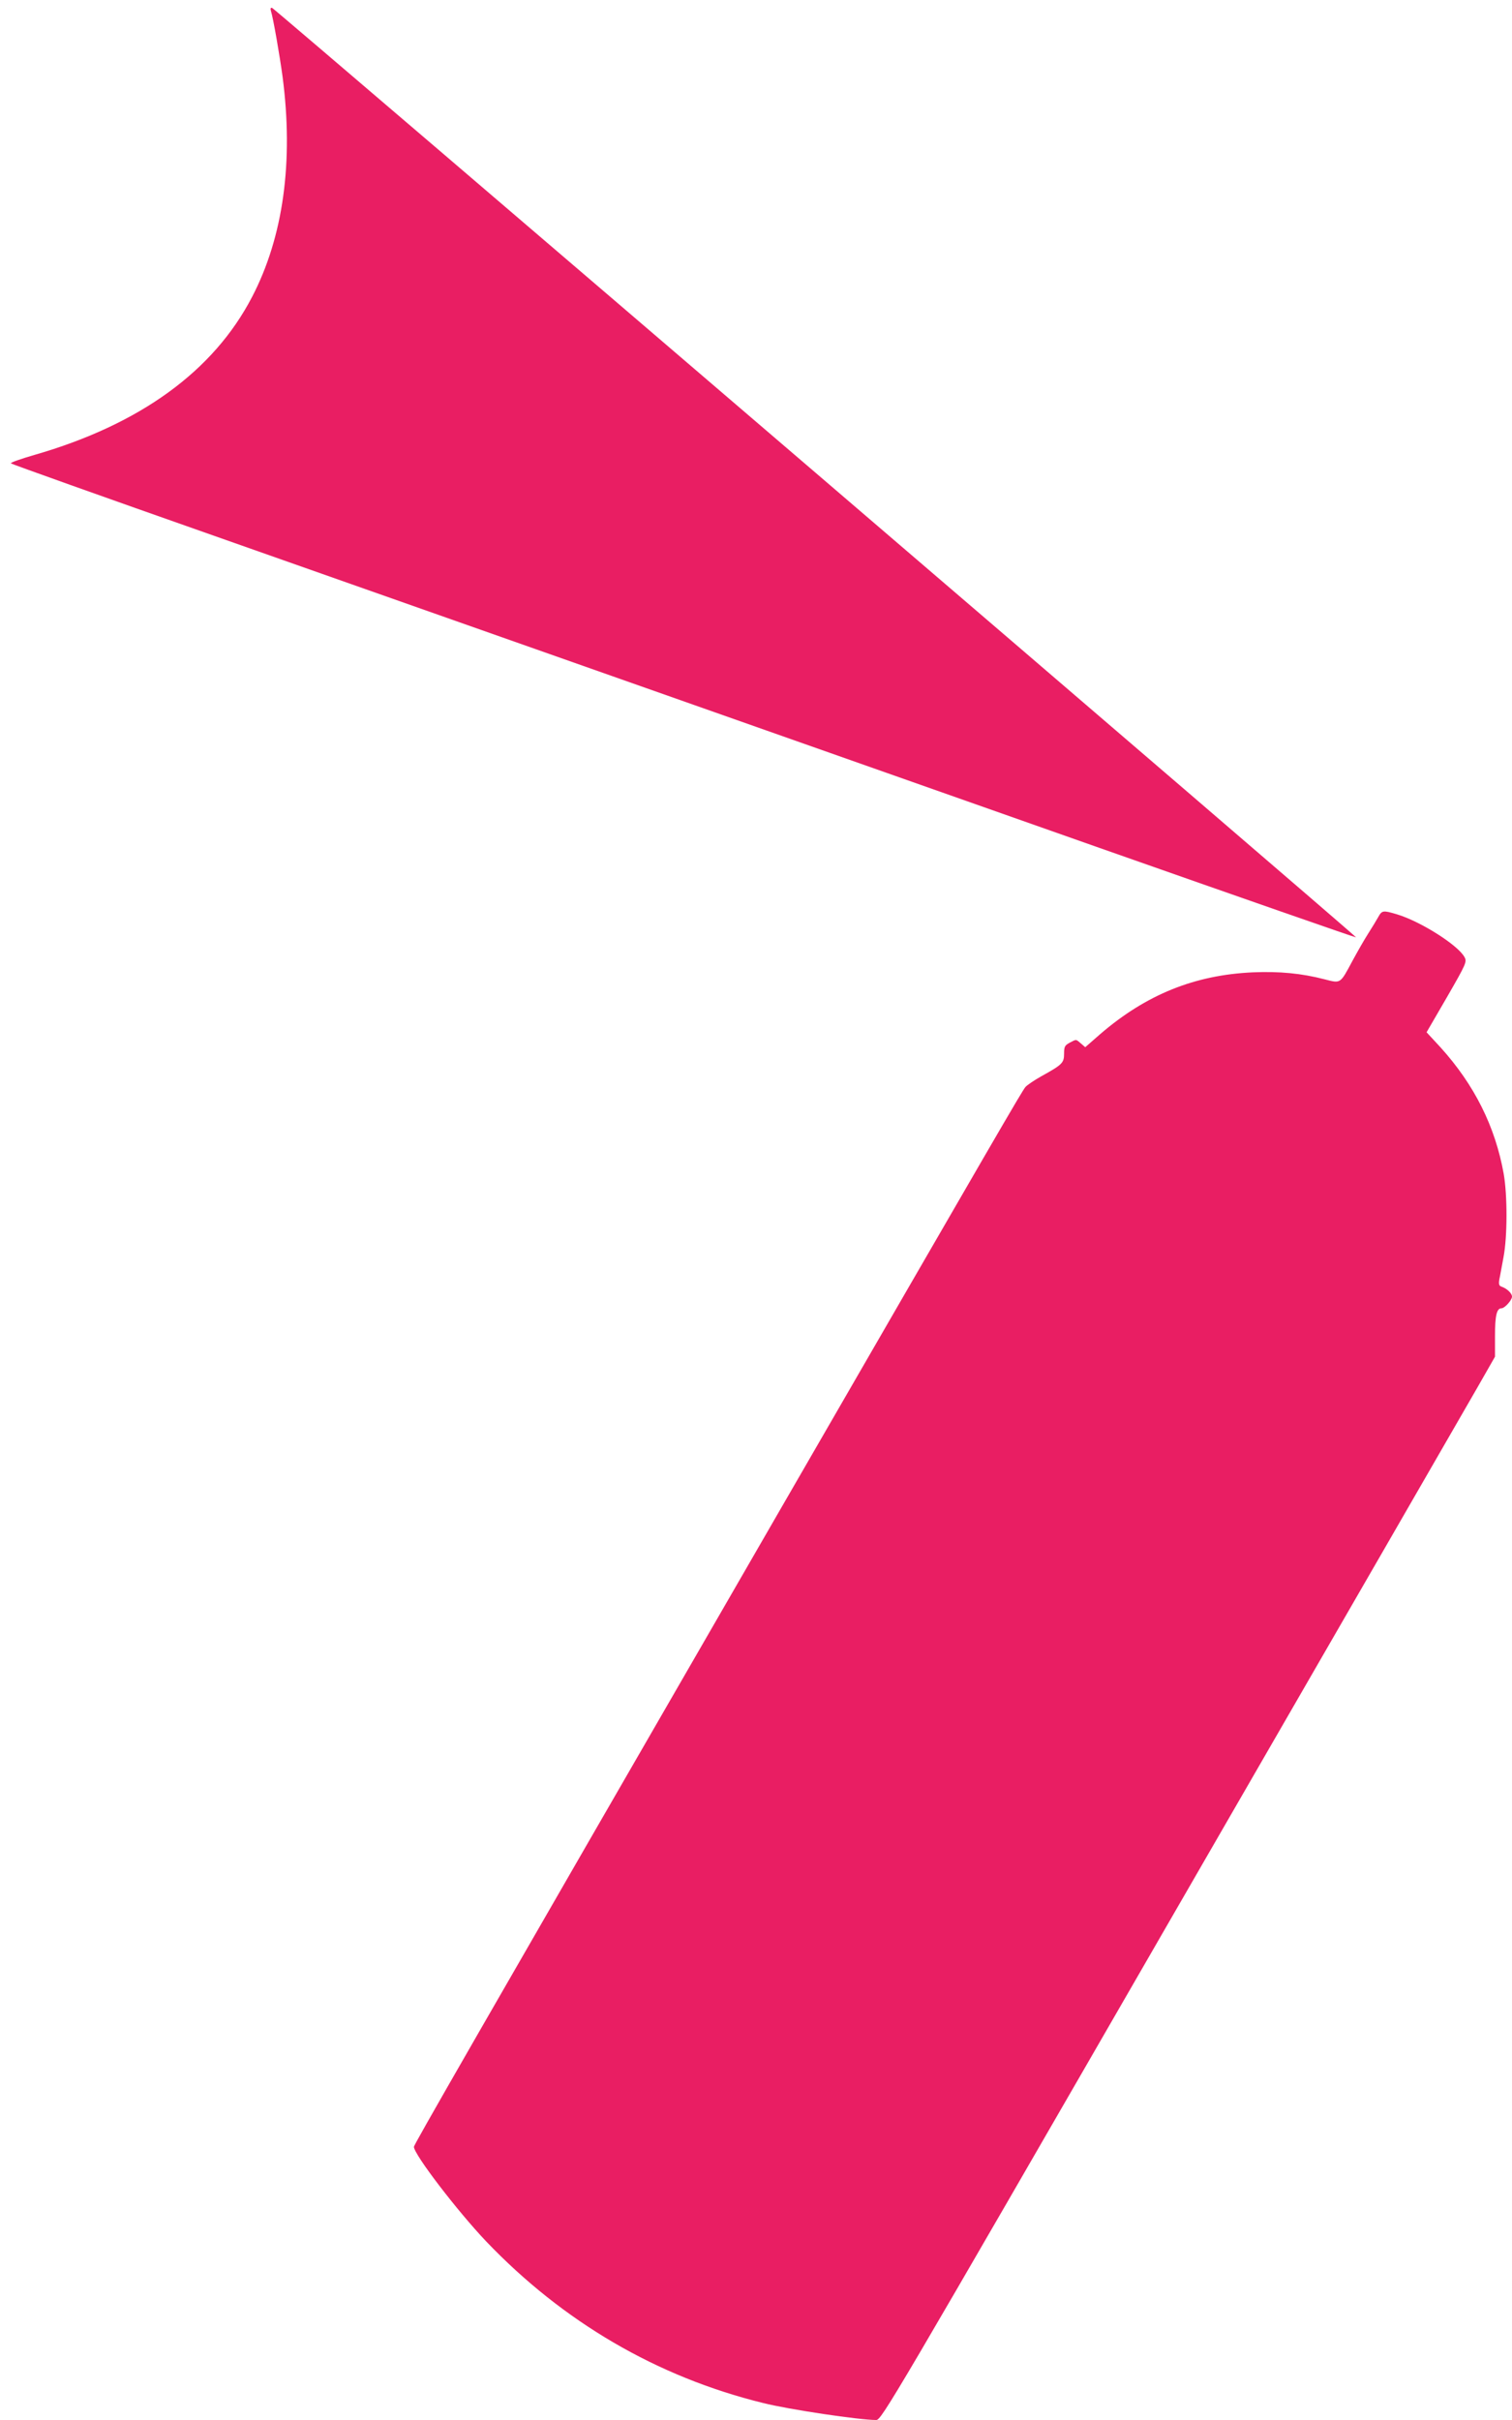 <?xml version="1.0" standalone="no"?>
<!DOCTYPE svg PUBLIC "-//W3C//DTD SVG 20010904//EN"
 "http://www.w3.org/TR/2001/REC-SVG-20010904/DTD/svg10.dtd">
<svg version="1.0" xmlns="http://www.w3.org/2000/svg"
 width="800pt" height="1280pt" viewBox="0 0 800 1280"
 preserveAspectRatio="xMidYMid meet">
<g transform="translate(0,1280) scale(0.1,-0.1)"
fill="#e91e63" stroke="none">
<path d="M1433 12744 c13 -41 47 -239 62 -349 59 -450 4 -848 -161 -1165 -204
-393 -593 -675 -1151 -836 -73 -21 -130 -41 -125 -45 4 -4 486 -176 1072 -382
1015 -358 1585 -558 4688 -1652 745 -262 1355 -475 1357 -473 5 4 -5720 4911
-5735 4916 -8 3 -10 -3 -7 -14z"/>
<path d="M7292 7949 c-9 -16 -33 -56 -53 -87 -20 -31 -57 -96 -83 -144 -66
-123 -61 -120 -147 -98 -123 32 -240 43 -381 37 -308 -14 -564 -118 -806 -326
l-80 -70 -23 20 c-27 23 -23 23 -59 4 -26 -14 -30 -21 -30 -58 0 -49 -9 -58
-121 -120 -36 -20 -74 -46 -83 -56 -17 -19 -141 -233 -1301 -2241 -1653 -2863
-1935 -3354 -1935 -3365 0 -40 230 -340 382 -500 407 -426 904 -717 1465 -855
139 -35 511 -90 599 -90 28 0 83 93 1559 2651 842 1458 1572 2723 1623 2812
l92 161 0 109 c0 108 9 147 34 147 17 0 56 43 56 62 0 17 -26 42 -54 52 -15 5
-17 13 -13 39 4 17 13 70 22 117 21 110 21 328 1 442 -45 250 -155 470 -334
668 l-74 80 108 186 c102 177 106 187 93 211 -34 64 -234 190 -358 227 -74 22
-79 21 -99 -15z"/>
</g>
</svg>
